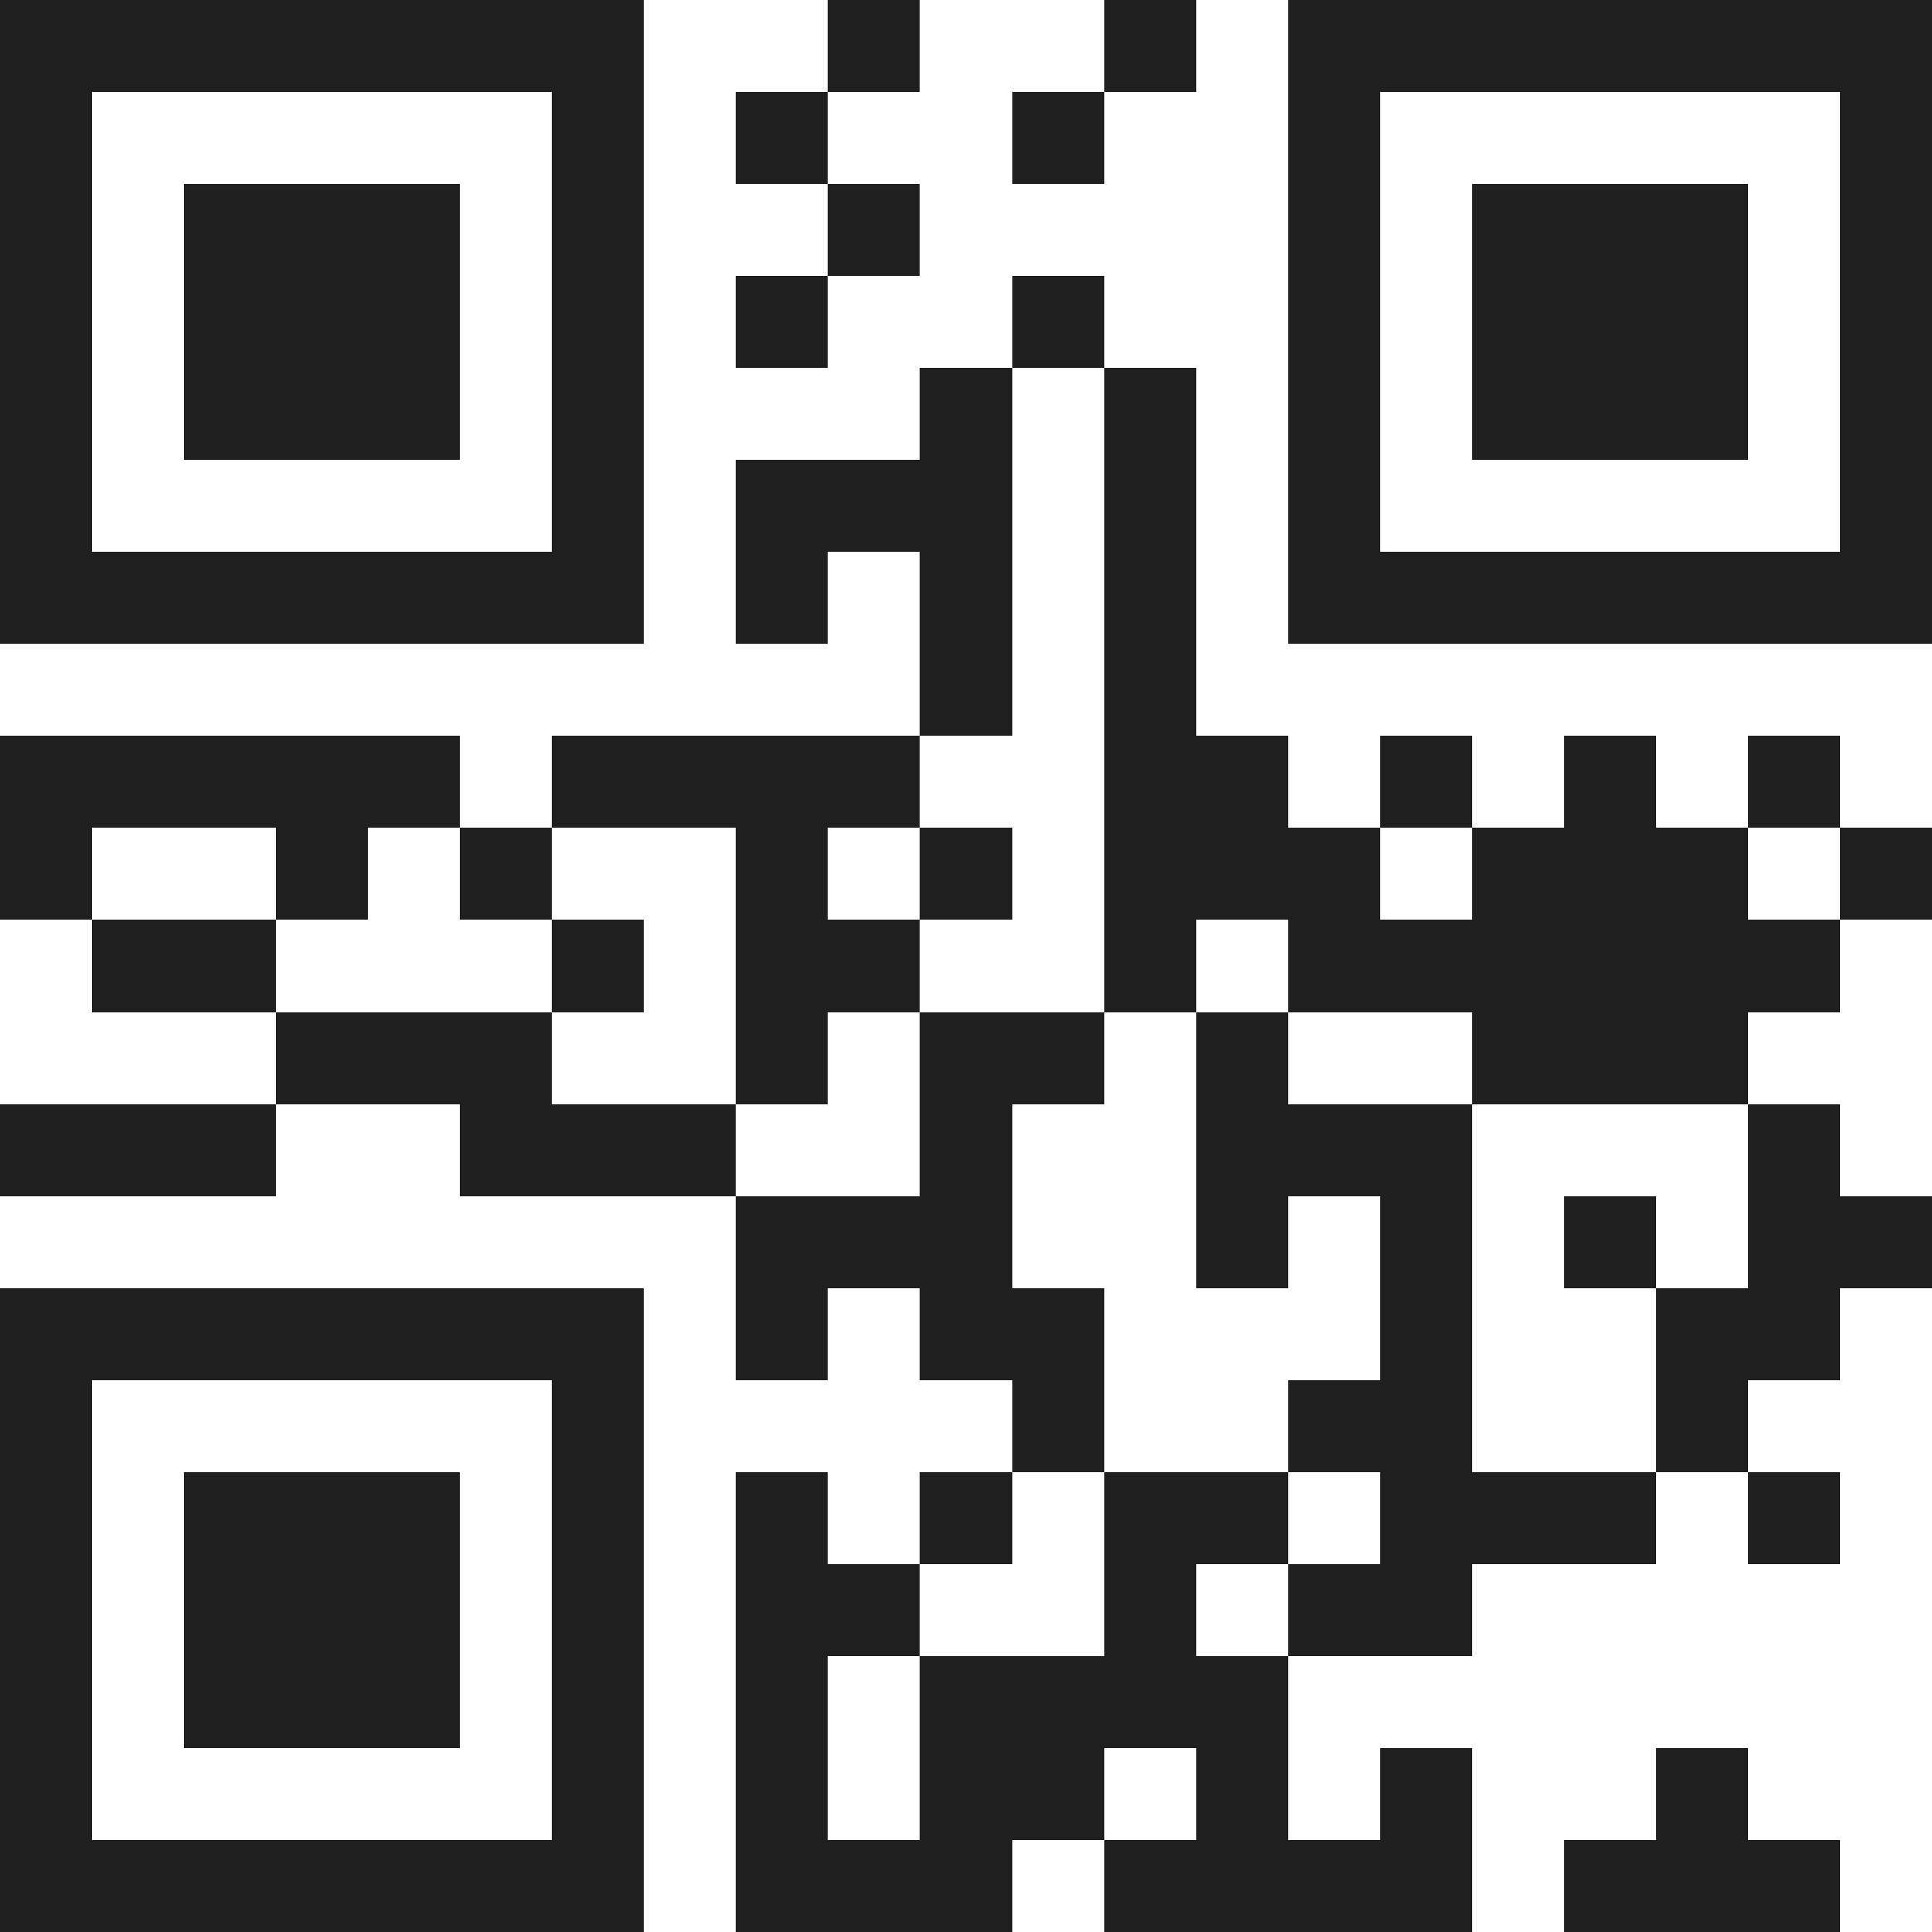 <svg xmlns="http://www.w3.org/2000/svg" viewBox="0 0 21 21" shape-rendering="crispEdges"><path fill="#ffffff" d="M0 0h21v21H0z"/><path stroke="#1f1f1f" d="M0 0.5h7m2 0h1m2 0h1m1 0h7M0 1.5h1m5 0h1m1 0h1m2 0h1m2 0h1m5 0h1M0 2.5h1m1 0h3m1 0h1m2 0h1m4 0h1m1 0h3m1 0h1M0 3.5h1m1 0h3m1 0h1m1 0h1m2 0h1m2 0h1m1 0h3m1 0h1M0 4.5h1m1 0h3m1 0h1m3 0h1m1 0h1m1 0h1m1 0h3m1 0h1M0 5.5h1m5 0h1m1 0h3m1 0h1m1 0h1m5 0h1M0 6.5h7m1 0h1m1 0h1m1 0h1m1 0h7M10 7.5h1m1 0h1M0 8.5h5m1 0h4m2 0h2m1 0h1m1 0h1m1 0h1M0 9.5h1m2 0h1m1 0h1m2 0h1m1 0h1m1 0h3m1 0h3m1 0h1M1 10.5h2m3 0h1m1 0h2m2 0h1m1 0h6M3 11.5h3m2 0h1m1 0h2m1 0h1m2 0h3M0 12.5h3m2 0h3m2 0h1m2 0h3m3 0h1M8 13.5h3m2 0h1m1 0h1m1 0h1m1 0h2M0 14.5h7m1 0h1m1 0h2m3 0h1m2 0h2M0 15.5h1m5 0h1m4 0h1m2 0h2m2 0h1M0 16.5h1m1 0h3m1 0h1m1 0h1m1 0h1m1 0h2m1 0h3m1 0h1M0 17.5h1m1 0h3m1 0h1m1 0h2m2 0h1m1 0h2M0 18.5h1m1 0h3m1 0h1m1 0h1m1 0h4M0 19.5h1m5 0h1m1 0h1m1 0h2m1 0h1m1 0h1m2 0h1M0 20.5h7m1 0h3m1 0h4m1 0h3"/></svg>
